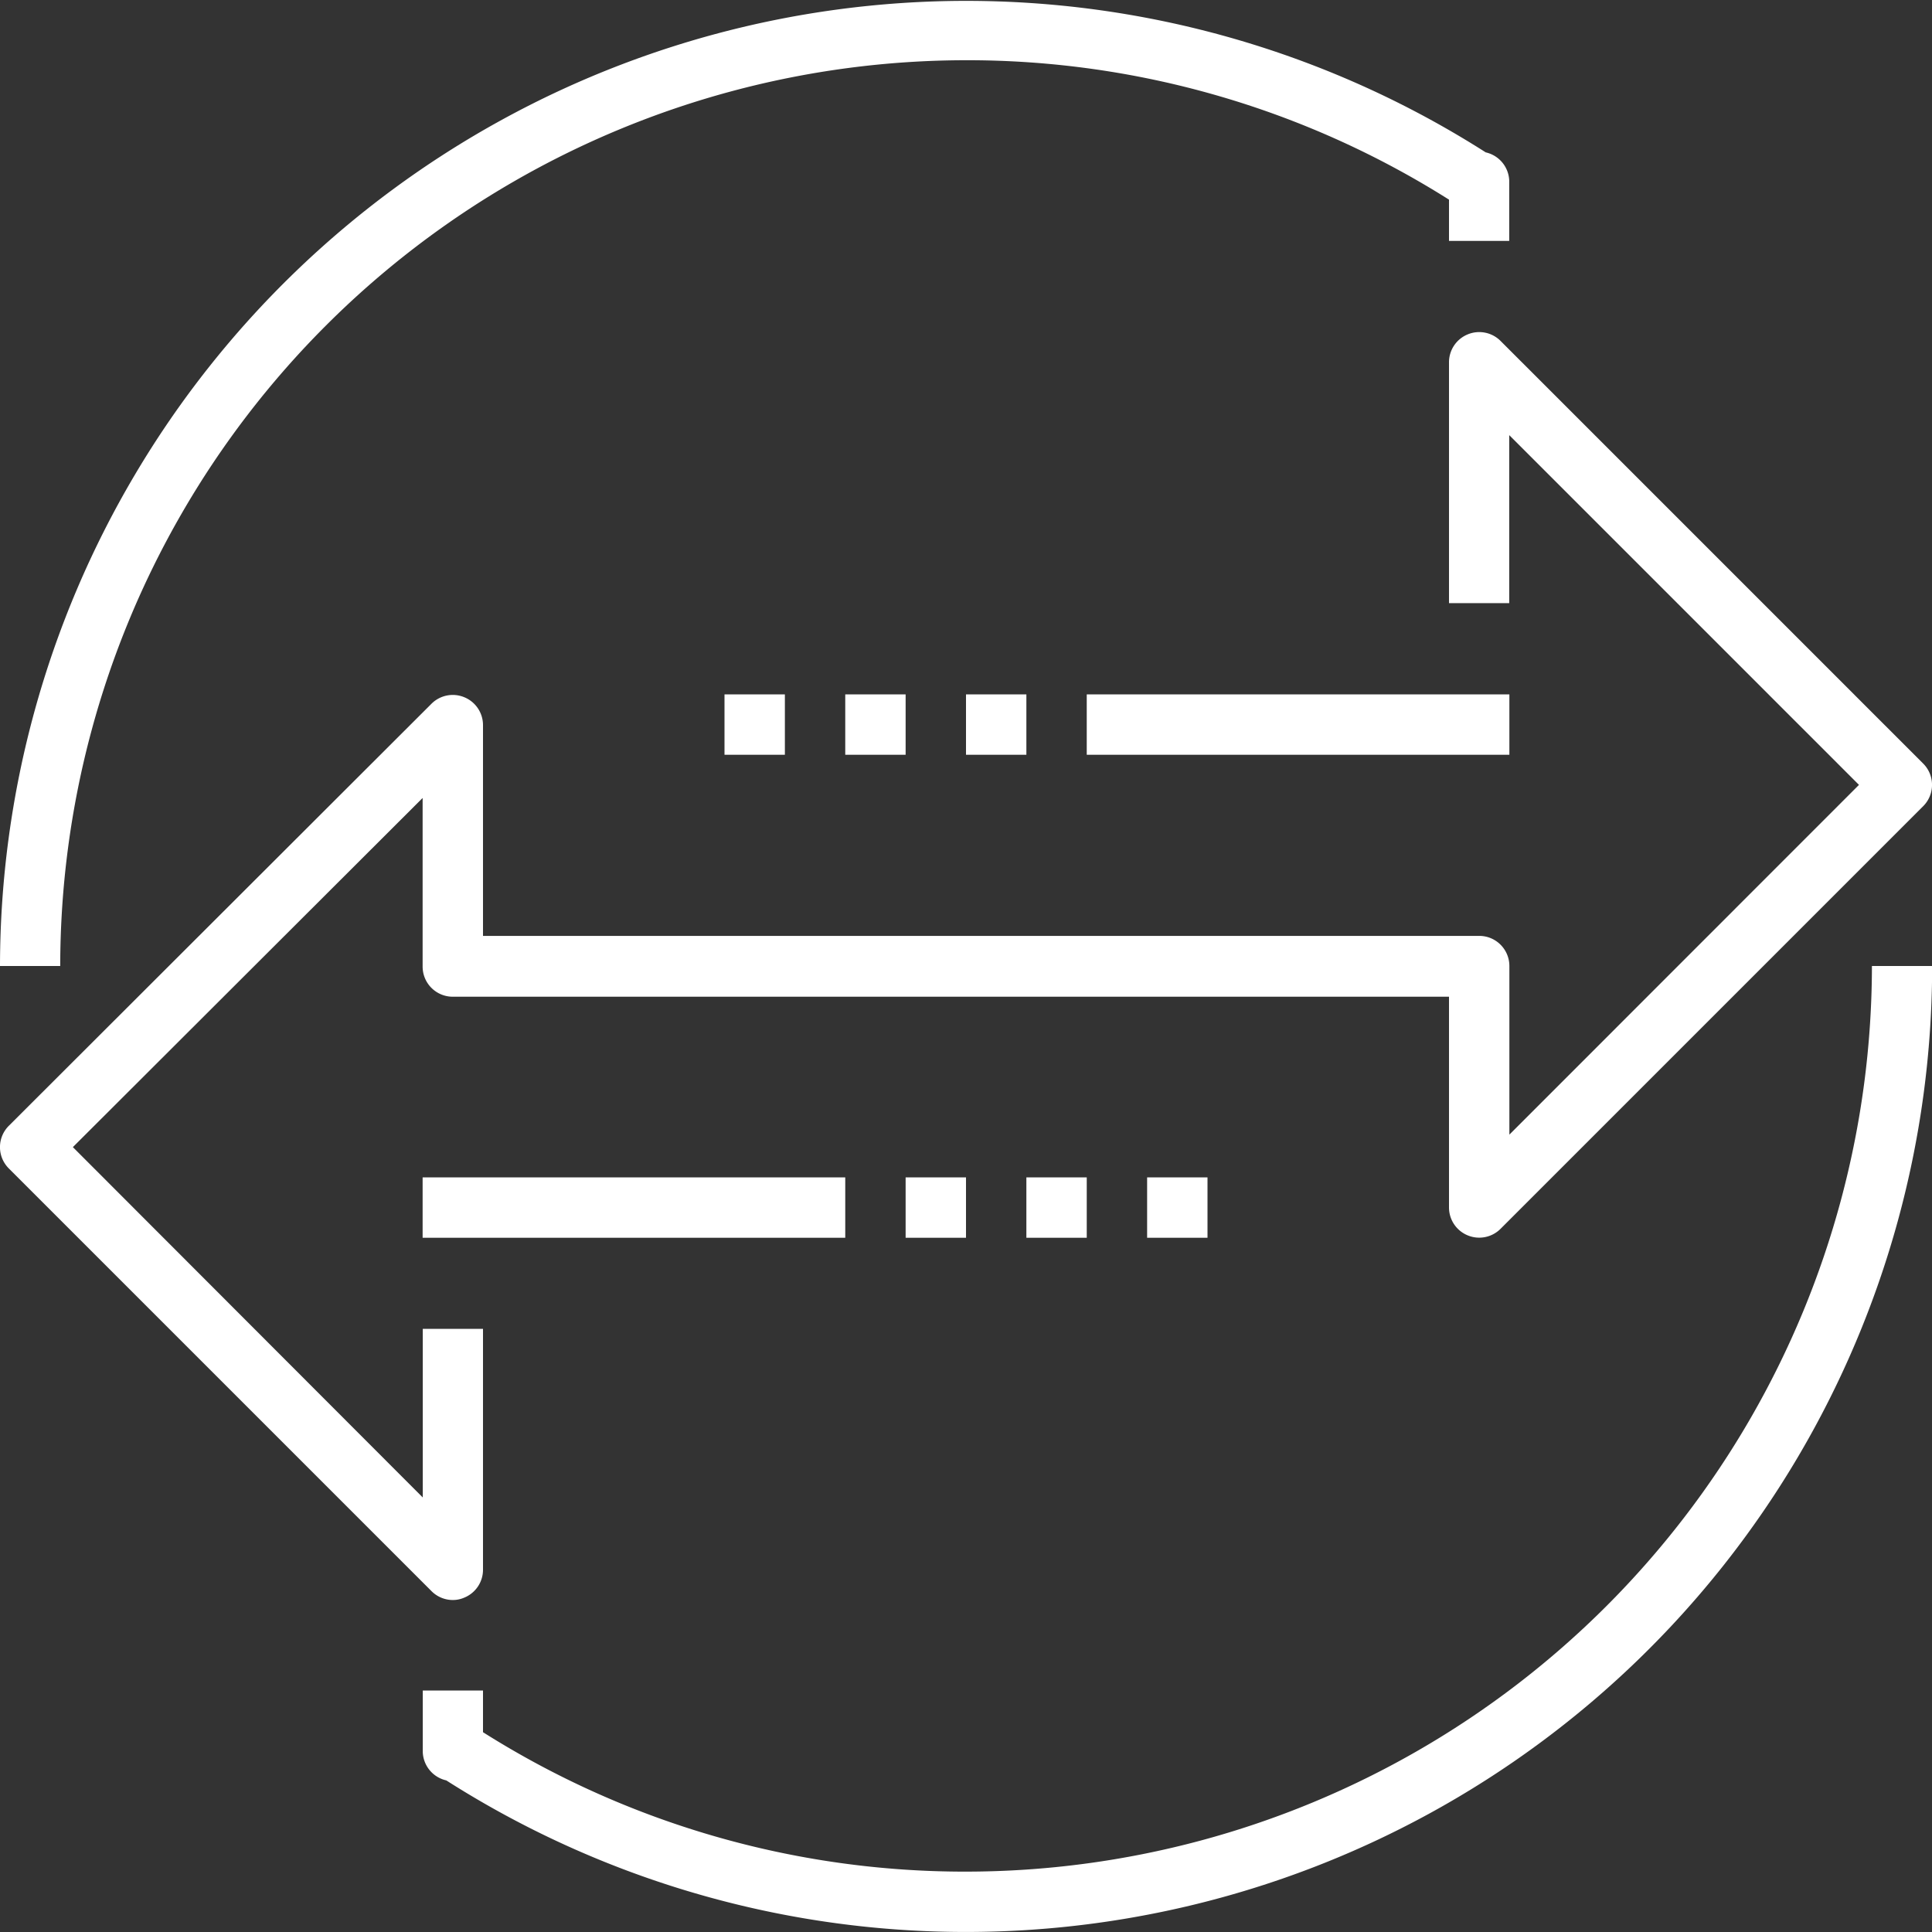 <svg xmlns="http://www.w3.org/2000/svg" viewBox="0 0 128.32 128.32"><rect x="0" y="0" width="128.32" height="128.32" fill="#333333" stroke="none"/><defs><style>.cls-1{fill:#fff;}</style></defs><title>Asset 1</title><g id="Layer_2" data-name="Layer 2"><g id="Artwork"><rect class="cls-1" x="48.12" y="46.12" width="4.01" height="4.01"/><rect class="cls-1" x="56.14" y="46.12" width="4.01" height="4.01"/><rect class="cls-1" x="64.16" y="46.12" width="4.01" height="4.01"/><rect class="cls-1" x="60.15" y="78.2" width="4.01" height="4.01"/><rect class="cls-1" x="68.17" y="78.2" width="4.01" height="4.01"/><rect class="cls-1" x="76.19" y="78.2" width="4.01" height="4.01"/><rect class="cls-1" x="72.18" y="46.12" width="28.07" height="4.01"/><rect class="cls-1" x="28.07" y="78.2" width="28.07" height="4.01"/><path class="cls-1" d="M30.08,106.27a1.89,1.89,0,0,0,.76-.16,2,2,0,0,0,1.24-1.85v-16h-4v11.2L4.84,76.19,28.07,53v11.2a2,2,0,0,0,2,2H96.24v14a2,2,0,0,0,1.24,1.85,2,2,0,0,0,2.18-.43l28.07-28.07a2,2,0,0,0,0-2.84L99.66,22.64a2,2,0,0,0-2.18-.43,2,2,0,0,0-1.24,1.85v16h4V28.9l23.23,23.23L100.25,75.36V64.16a2,2,0,0,0-2-2H32.08v-14a2,2,0,0,0-1.24-1.85,2,2,0,0,0-2.18.43L.59,74.77a2,2,0,0,0,0,2.84l28.07,28.07A2,2,0,0,0,30.08,106.27Z"/><path class="cls-1" d="M64.16,124.31a59.9,59.9,0,0,1-32.08-9.26v-2.77h-4v4.09a2,2,0,0,0,1.56,1.88,64.18,64.18,0,0,0,98.69-54.09h-4A60.21,60.21,0,0,1,64.16,124.31Z"/><path class="cls-1" d="M64.16,4a59.9,59.9,0,0,1,32.08,9.26V16h4V12a2,2,0,0,0-1.56-1.88A64.18,64.18,0,0,0,0,64.16H4A60.21,60.21,0,0,1,64.16,4Z"/></g></g></svg>
